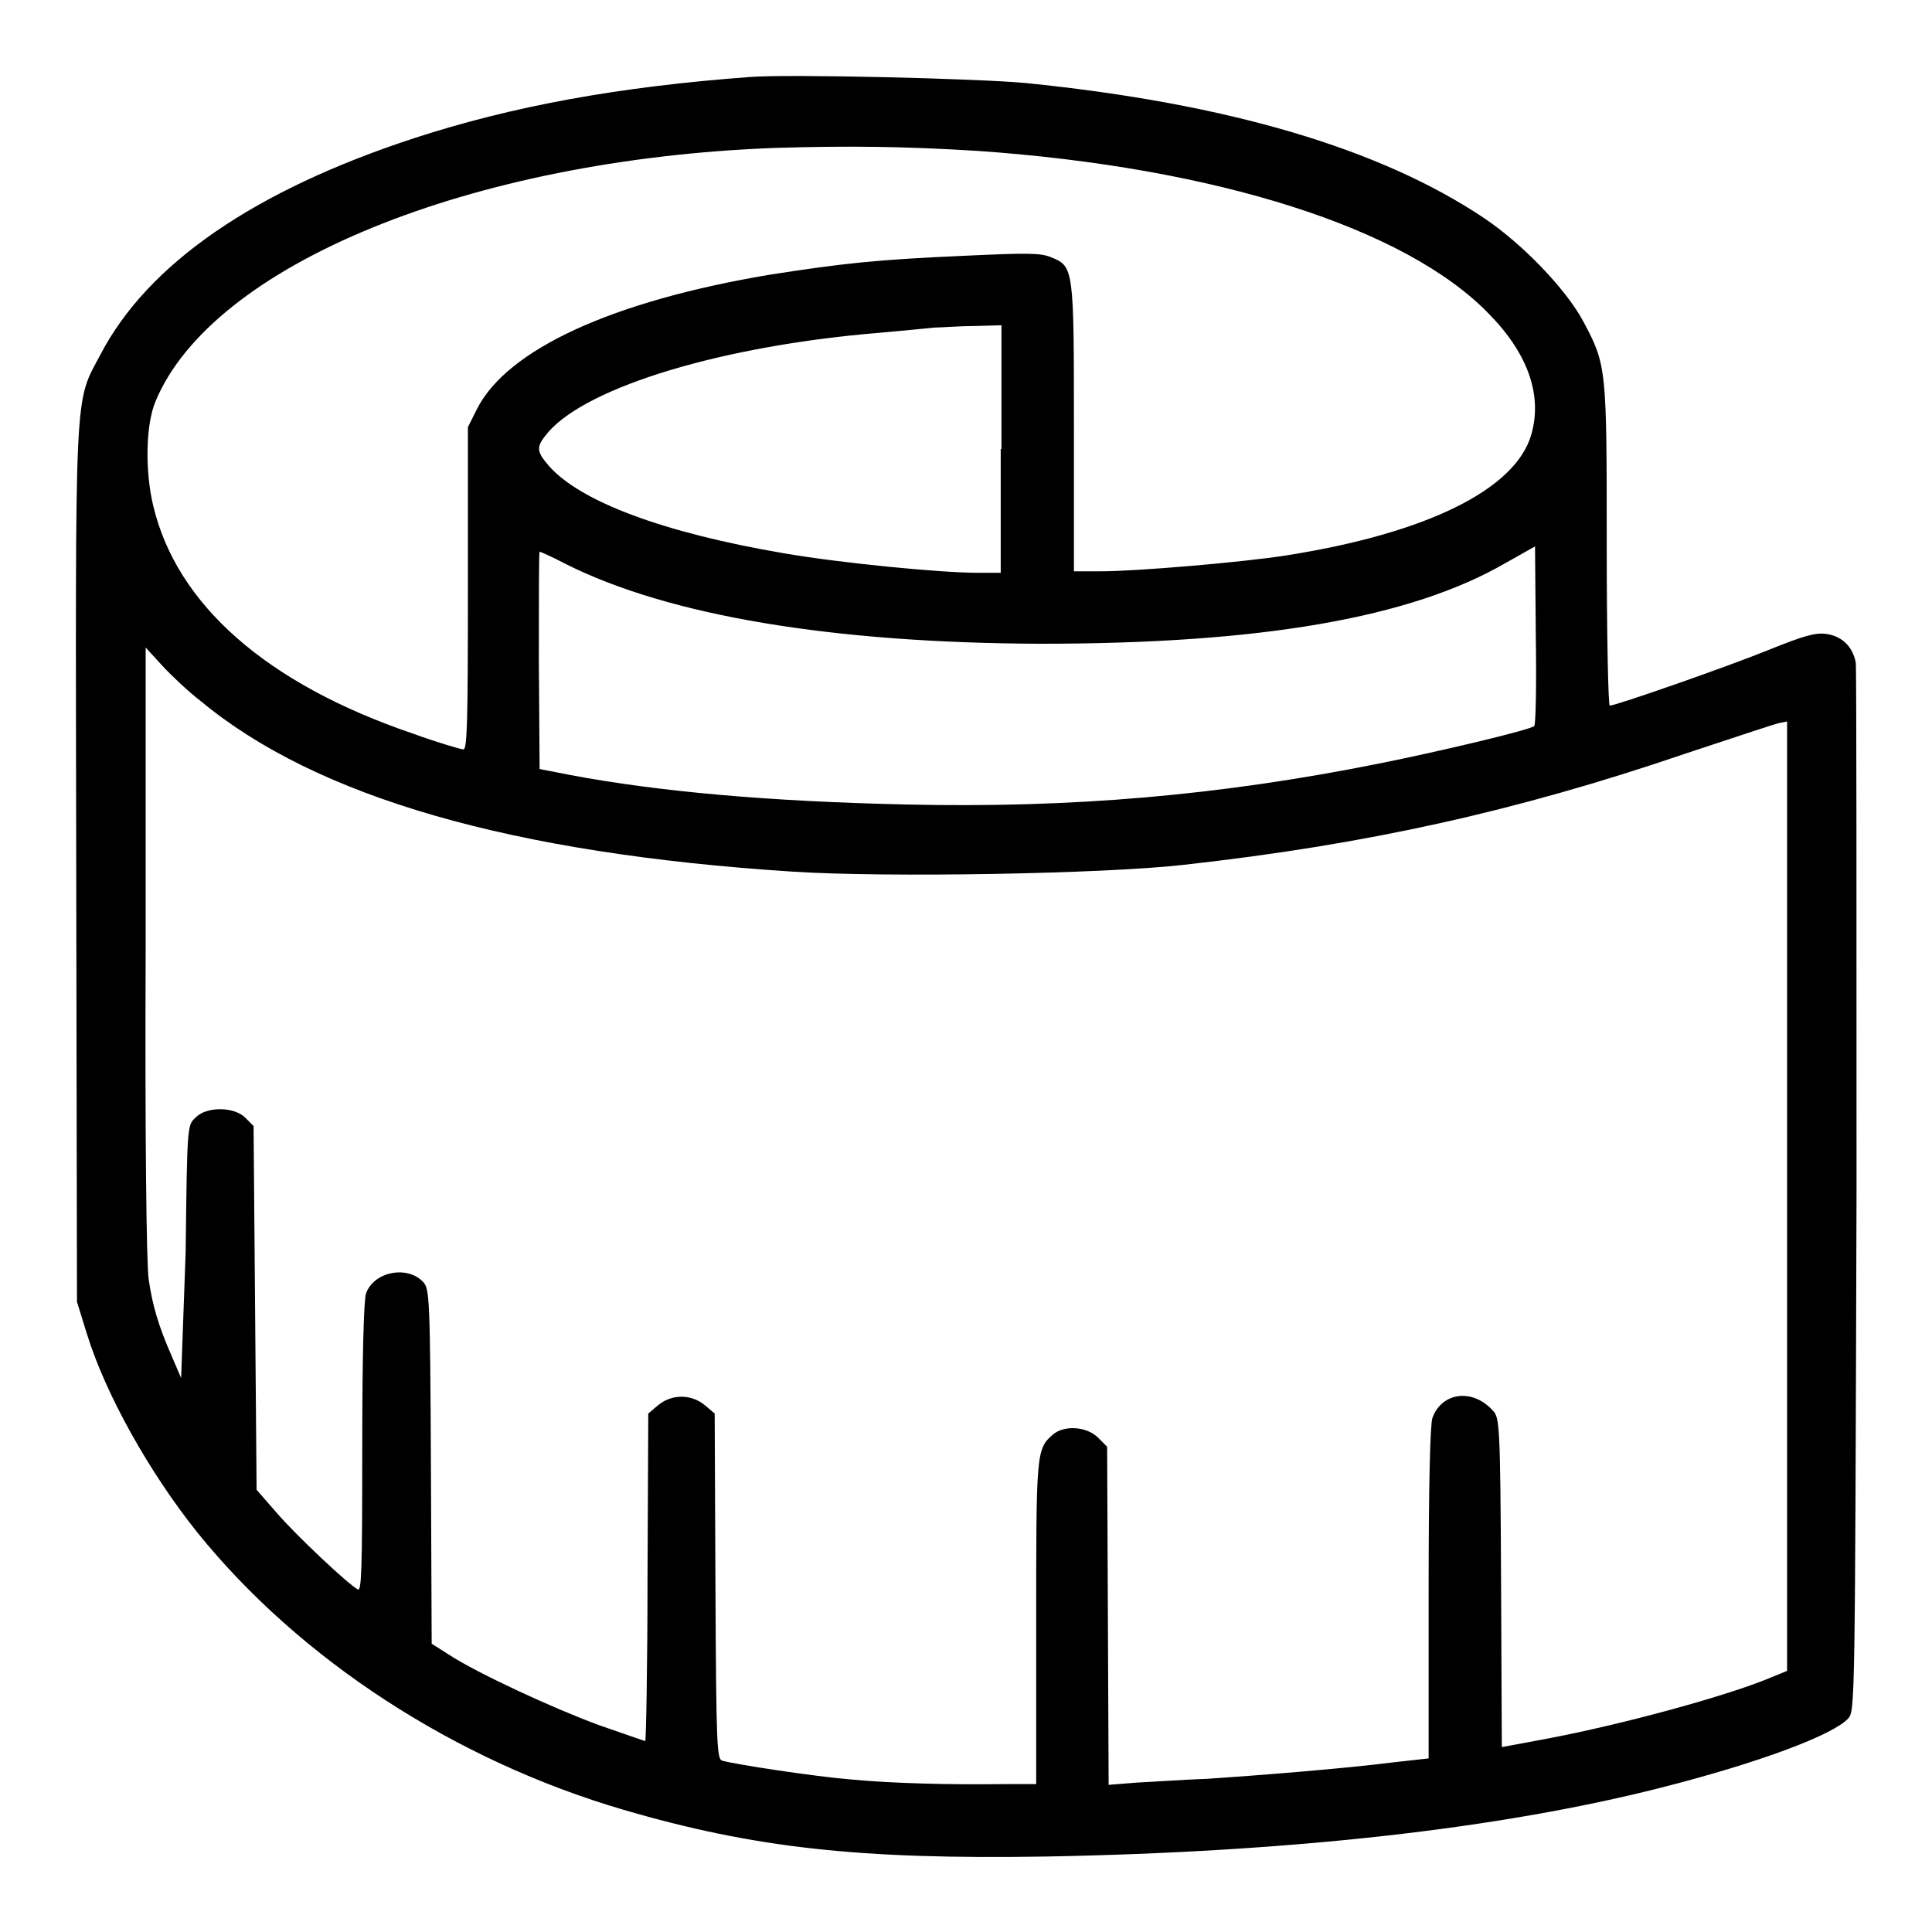 <?xml version="1.0" encoding="utf-8"?>
<!-- Svg Vector Icons : http://www.onlinewebfonts.com/icon -->
<!DOCTYPE svg PUBLIC "-//W3C//DTD SVG 1.1//EN" "http://www.w3.org/Graphics/SVG/1.1/DTD/svg11.dtd">
<svg version="1.1" xmlns="http://www.w3.org/2000/svg" xmlns:xlink="http://www.w3.org/1999/xlink" x="0px" y="0px" viewBox="0 0 256 256" enable-background="new 0 0 256 256" xml:space="preserve">
<g><g><g><path fill="#000000" d="M99.4,10.2c-17.6,1.3-31.6,3.9-44.5,8.1c-21.1,6.9-35.3,16.6-41.6,28.7c-3.5,6.6-3.3,3.3-3.2,67.9l0.1,57.6l1.3,4.2c2.5,8.1,8.3,18.4,14.6,26.3c13.7,17,34.3,30.3,56.5,36.8c17.4,5.1,31.5,6.6,56,6.2c32.7-0.6,60.1-3.7,81.4-9.1c13-3.3,22.9-7,24.9-9.2c0.9-1,0.9-1.8,1.1-69.8c0-37.8,0-69.4-0.1-70.1c-0.4-2.1-1.8-3.5-3.9-3.8c-1.4-0.2-2.9,0.2-7.6,2.1c-5.4,2.2-20.3,7.4-21.1,7.4c-0.2,0-0.4-9.5-0.4-21.1c0-23.6,0-24-3.1-29.8c-2.3-4.3-8-10.2-13-13.6C183,19.7,162.7,13.7,135.9,11C129.4,10.4,104.6,9.8,99.4,10.2z M129.6,20c31.5,2.2,56.7,10.2,67.7,21.6c5.2,5.3,7.1,10.8,5.6,16c-2.1,7.3-14,13.1-32.5,16c-5.7,0.9-19.8,2.1-24.5,2.1h-3.6V56.9c0-21.3,0-21.6-3-22.8c-1.4-0.6-3.1-0.6-11.7-0.2c-11.4,0.5-16,1-25.6,2.5c-20.9,3.5-34.8,9.9-38.8,17.8l-1.2,2.4V78c0,17.8-0.1,21.3-0.6,21.3c-0.3,0-3.4-0.9-6.7-2.1c-19.4-6.6-31.3-17.1-34.4-30.2c-1.1-4.6-1-10.7,0.3-13.8c7.5-18.1,41.7-32.1,82.1-33.6C112.6,19.3,120,19.4,129.6,20z M132.6,59.5v16.4h-3c-5,0-18.3-1.3-25.8-2.6C88,70.6,76.9,66.5,72.7,61.7c-1.7-2-1.7-2.5,0-4.5c5.3-6,23.1-11.4,43.8-13.1c3.2-0.3,6.5-0.6,7.4-0.7c0.9,0,3.2-0.2,5.2-0.2l3.6-0.1V59.5z M203.3,96.2c-0.5,0.5-12.2,3.3-20.7,5c-21,4.2-40.6,5.9-62.5,5.4c-18.2-0.4-32.8-1.7-44.5-3.9l-4.1-0.8l-0.1-14.4c0-7.9,0-14.4,0.1-14.4c0.1,0,1.7,0.7,3.4,1.6c13.7,6.9,35.4,10.5,63,10.6c29.1,0,49-3.4,61.6-10.7l3.9-2.2l0.1,11.8C203.6,90.6,203.5,96,203.3,96.2z M26.6,92.9c15.3,12.7,41.1,20.2,78.5,22.6c12.3,0.8,41.1,0.3,51.7-0.9c24.3-2.7,44.1-7.1,66.4-14.7c6.4-2.1,12-4,12.6-4.1l1-0.2v62.9v62.9l-2.2,0.9c-5.7,2.4-19.6,6.2-29.7,8.1l-5.9,1.1l-0.1-21.8c-0.1-21-0.2-21.9-1.1-22.8c-2.7-3-6.8-2.4-8,1c-0.3,0.9-0.5,8.9-0.5,23.2V233l-4.5,0.5c-7.1,0.9-18.8,1.8-24.8,2.2c-3,0.1-7.2,0.4-9.3,0.5l-3.8,0.3l-0.1-22.4l-0.1-22.4l-1.2-1.2c-1.5-1.5-4.5-1.7-6-0.4c-2.2,1.9-2.2,2.5-2.2,25.1v21.2l-4,0c-7.7,0.1-15.1-0.1-20.4-0.6c-5-0.4-15.4-2-17.2-2.5c-0.7-0.2-0.8-1.9-0.9-23.1l-0.1-22.9l-1.3-1.1c-1.8-1.5-4.4-1.5-6.2,0l-1.3,1.1l-0.1,21.7c0,11.9-0.2,21.7-0.3,21.7c-0.1,0-2.9-1-6.1-2.1c-6-2.2-16.2-6.9-20-9.4l-2.2-1.4l-0.1-23.5c-0.1-22.3-0.2-23.5-1-24.4c-2.1-2.3-6.6-1.4-7.6,1.5c-0.3,0.9-0.5,8.3-0.5,20.5c0,16.5-0.1,19-0.6,18.7c-1.3-0.7-8.1-7.1-10.7-10.1l-2.7-3.1l-0.2-24.1l-0.2-24.1l-1.1-1.1c-1.5-1.5-5.2-1.5-6.6,0c-1.1,1-1.1,1.1-1.3,17.8L24,182.6l-1.2-2.8c-1.8-4.1-2.6-6.8-3.1-10.3c-0.3-1.8-0.5-19.9-0.4-43.4V85.8l2.2,2.4C22.6,89.4,24.9,91.6,26.6,92.9z"/></g></g></g>
</svg>